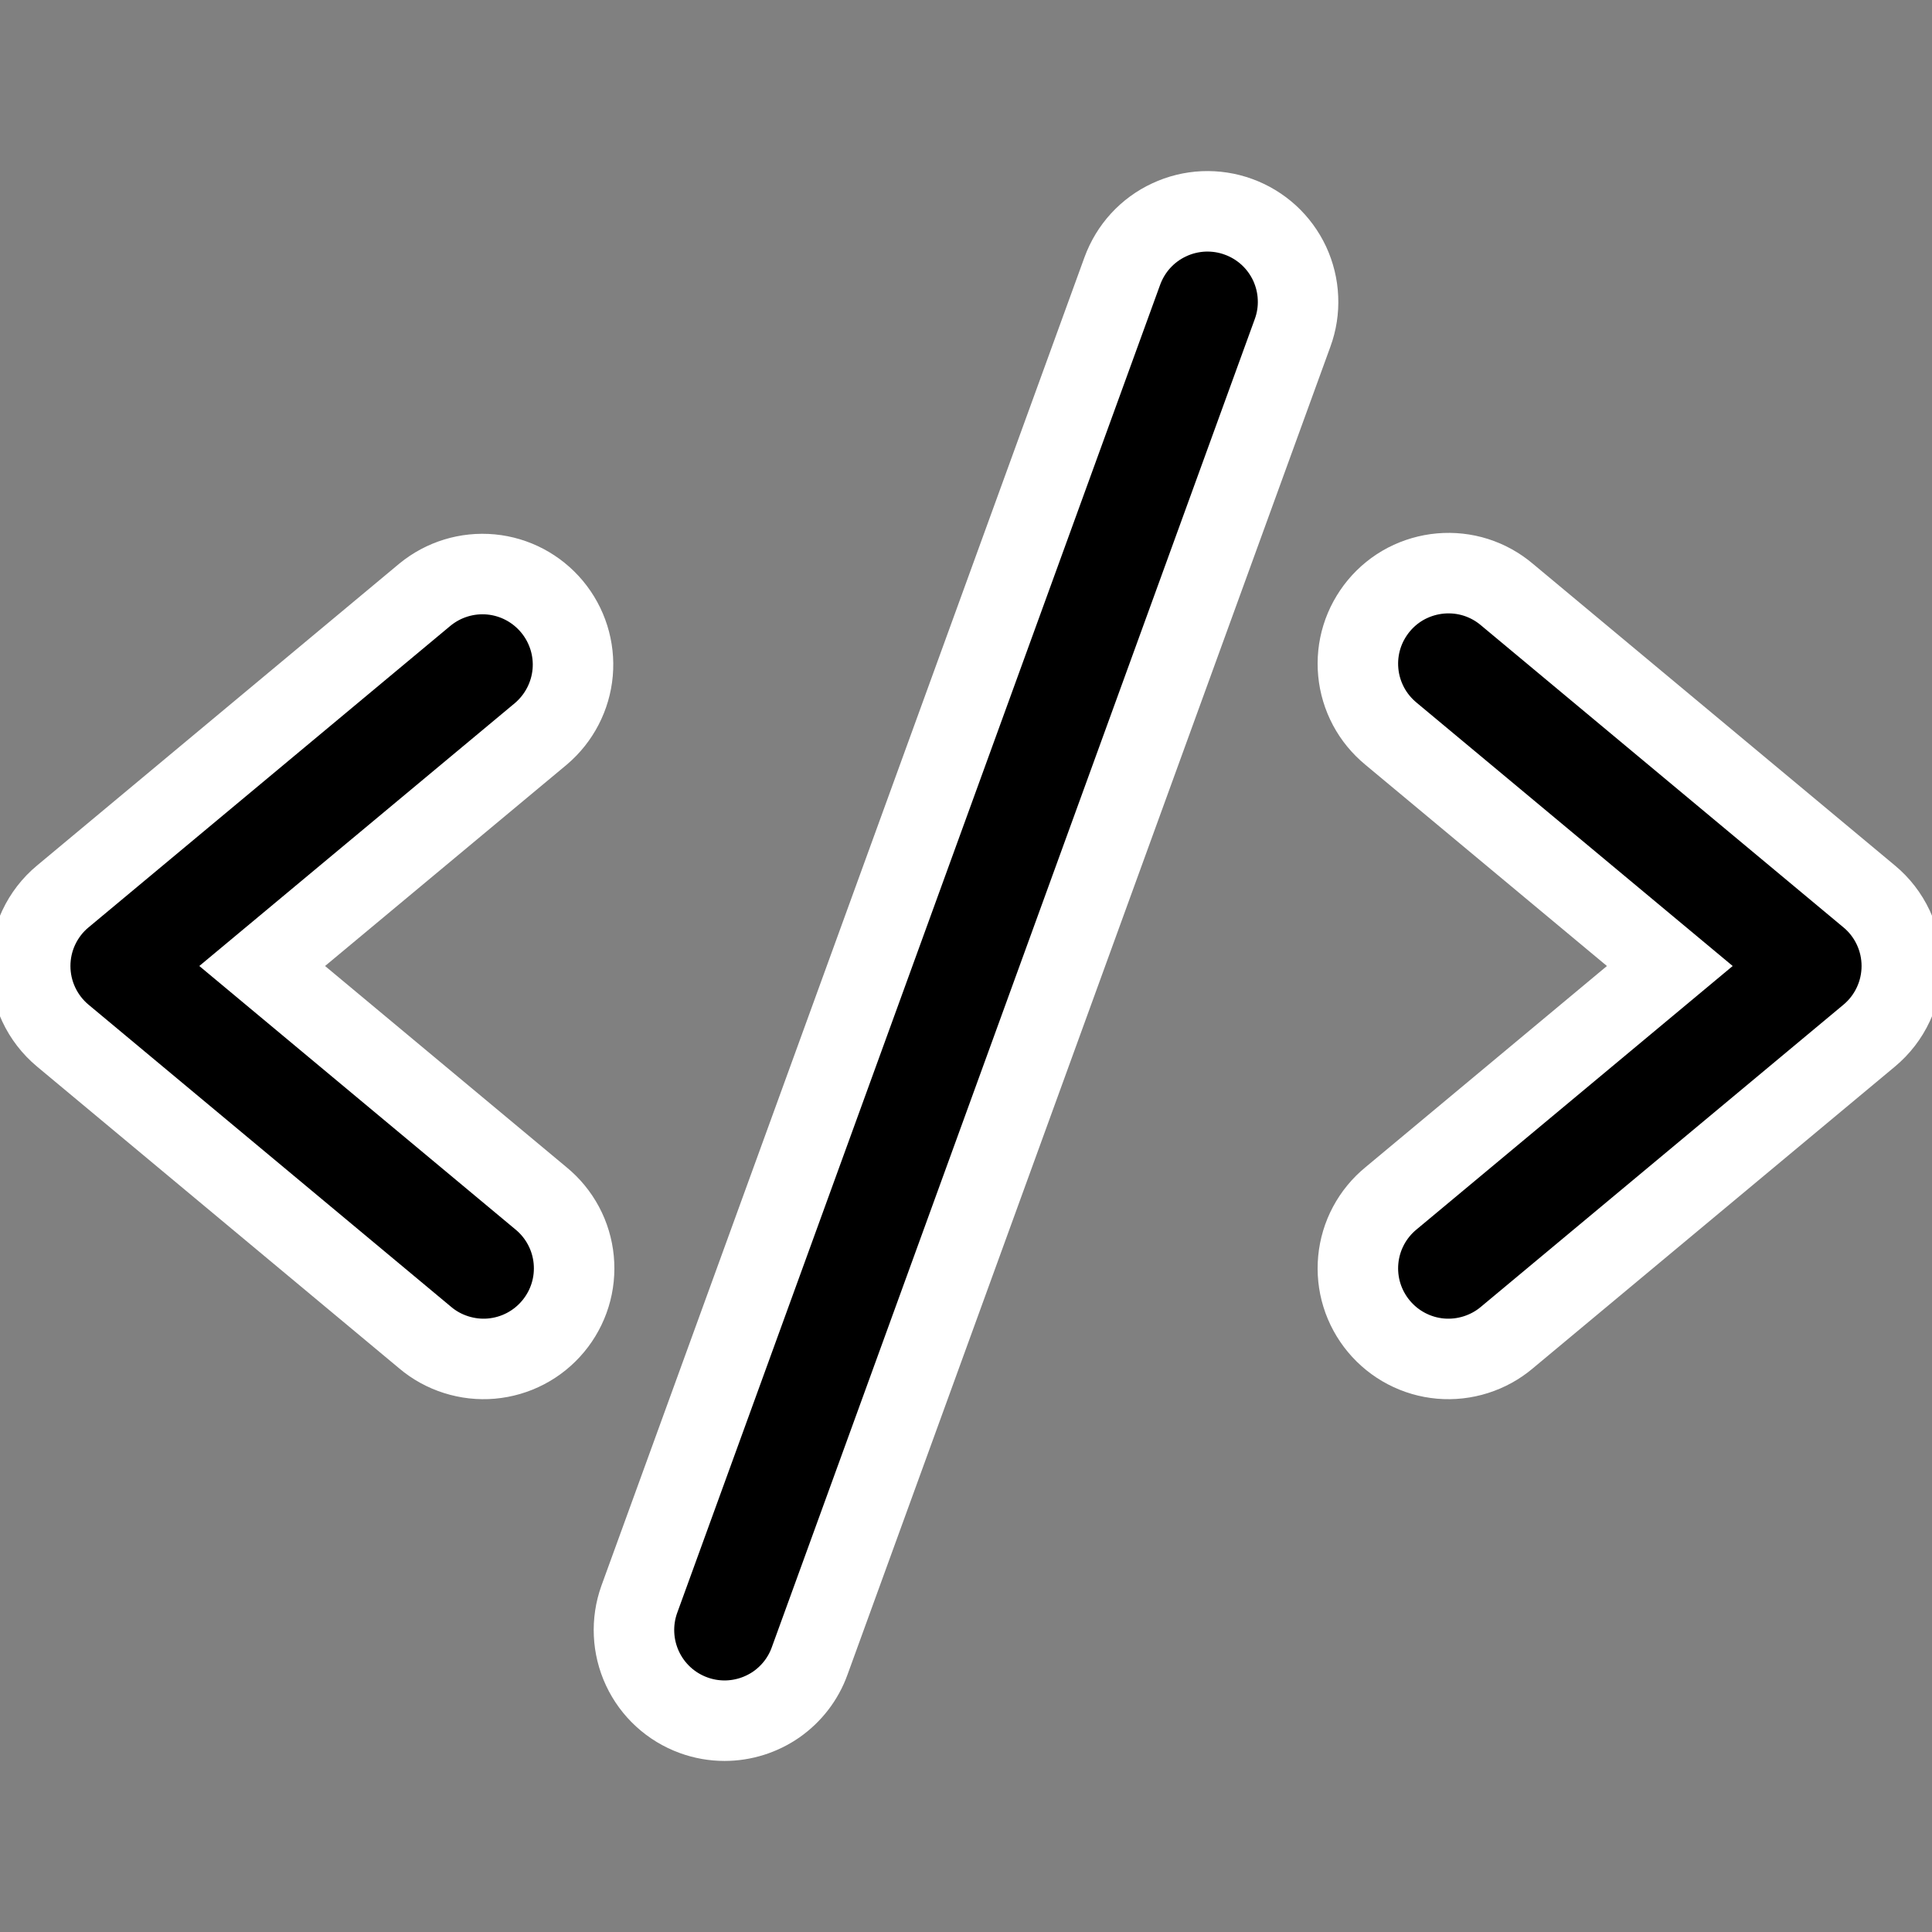 <svg width="24" height="24" viewBox="0 0 24 24" fill="none" xmlns="http://www.w3.org/2000/svg">
<rect x="0" y="0" width="24" height="24" fill="#808080" stroke="none"/>
<g clip-path="url(#clip0_211_12849)">
<path d="M6.72 9.115L3.257 12L6.72 14.886C6.835 14.98 6.93 15.096 7 15.227C7.07 15.358 7.113 15.502 7.127 15.649C7.141 15.797 7.126 15.946 7.082 16.088C7.038 16.23 6.966 16.362 6.871 16.476C6.776 16.59 6.66 16.684 6.528 16.753C6.396 16.822 6.252 16.864 6.104 16.877C5.957 16.89 5.808 16.873 5.666 16.828C5.524 16.783 5.393 16.711 5.28 16.615L0.78 12.865C0.653 12.759 0.551 12.627 0.481 12.477C0.411 12.328 0.375 12.165 0.375 12C0.375 11.835 0.411 11.672 0.481 11.523C0.551 11.374 0.653 11.241 0.78 11.136L5.28 7.386C5.51 7.198 5.804 7.108 6.1 7.136C6.395 7.164 6.667 7.308 6.857 7.536C7.047 7.764 7.14 8.058 7.114 8.354C7.088 8.649 6.946 8.923 6.72 9.115ZM23.22 11.136L18.72 7.386C18.607 7.29 18.475 7.217 18.334 7.172C18.192 7.127 18.043 7.111 17.895 7.124C17.747 7.137 17.604 7.179 17.472 7.247C17.34 7.316 17.224 7.41 17.129 7.524C17.034 7.639 16.962 7.77 16.918 7.912C16.874 8.054 16.859 8.203 16.873 8.351C16.887 8.499 16.93 8.642 17 8.774C17.07 8.905 17.165 9.02 17.28 9.115L20.743 12L17.28 14.886C17.165 14.98 17.07 15.096 17 15.227C16.93 15.358 16.887 15.502 16.873 15.649C16.859 15.797 16.874 15.946 16.918 16.088C16.962 16.23 17.034 16.362 17.129 16.476C17.224 16.59 17.34 16.684 17.472 16.753C17.604 16.822 17.747 16.864 17.895 16.877C18.043 16.89 18.192 16.873 18.334 16.828C18.475 16.783 18.607 16.711 18.72 16.615L23.22 12.865C23.347 12.759 23.449 12.627 23.519 12.477C23.589 12.328 23.625 12.165 23.625 12C23.625 11.835 23.589 11.672 23.519 11.523C23.449 11.374 23.347 11.241 23.22 11.136ZM15.384 2.693C15.245 2.642 15.098 2.62 14.95 2.626C14.803 2.633 14.658 2.668 14.524 2.731C14.39 2.793 14.27 2.881 14.17 2.99C14.07 3.099 13.993 3.227 13.942 3.366L7.942 19.866C7.841 20.146 7.855 20.456 7.981 20.726C8.107 20.996 8.335 21.205 8.616 21.307C8.739 21.352 8.869 21.375 9 21.375C9.231 21.375 9.456 21.304 9.646 21.172C9.835 21.039 9.979 20.852 10.057 20.635L16.057 4.135C16.108 3.996 16.131 3.848 16.124 3.701C16.118 3.553 16.082 3.408 16.02 3.274C15.957 3.14 15.869 3.02 15.76 2.92C15.651 2.821 15.523 2.743 15.384 2.693Z" fill="black" stroke="white"/>
</g>
<defs>
<clipPath id="clip0_211_12849">
<rect width="24" height="24" fill="white"/>
</clipPath>
</defs>
</svg>
